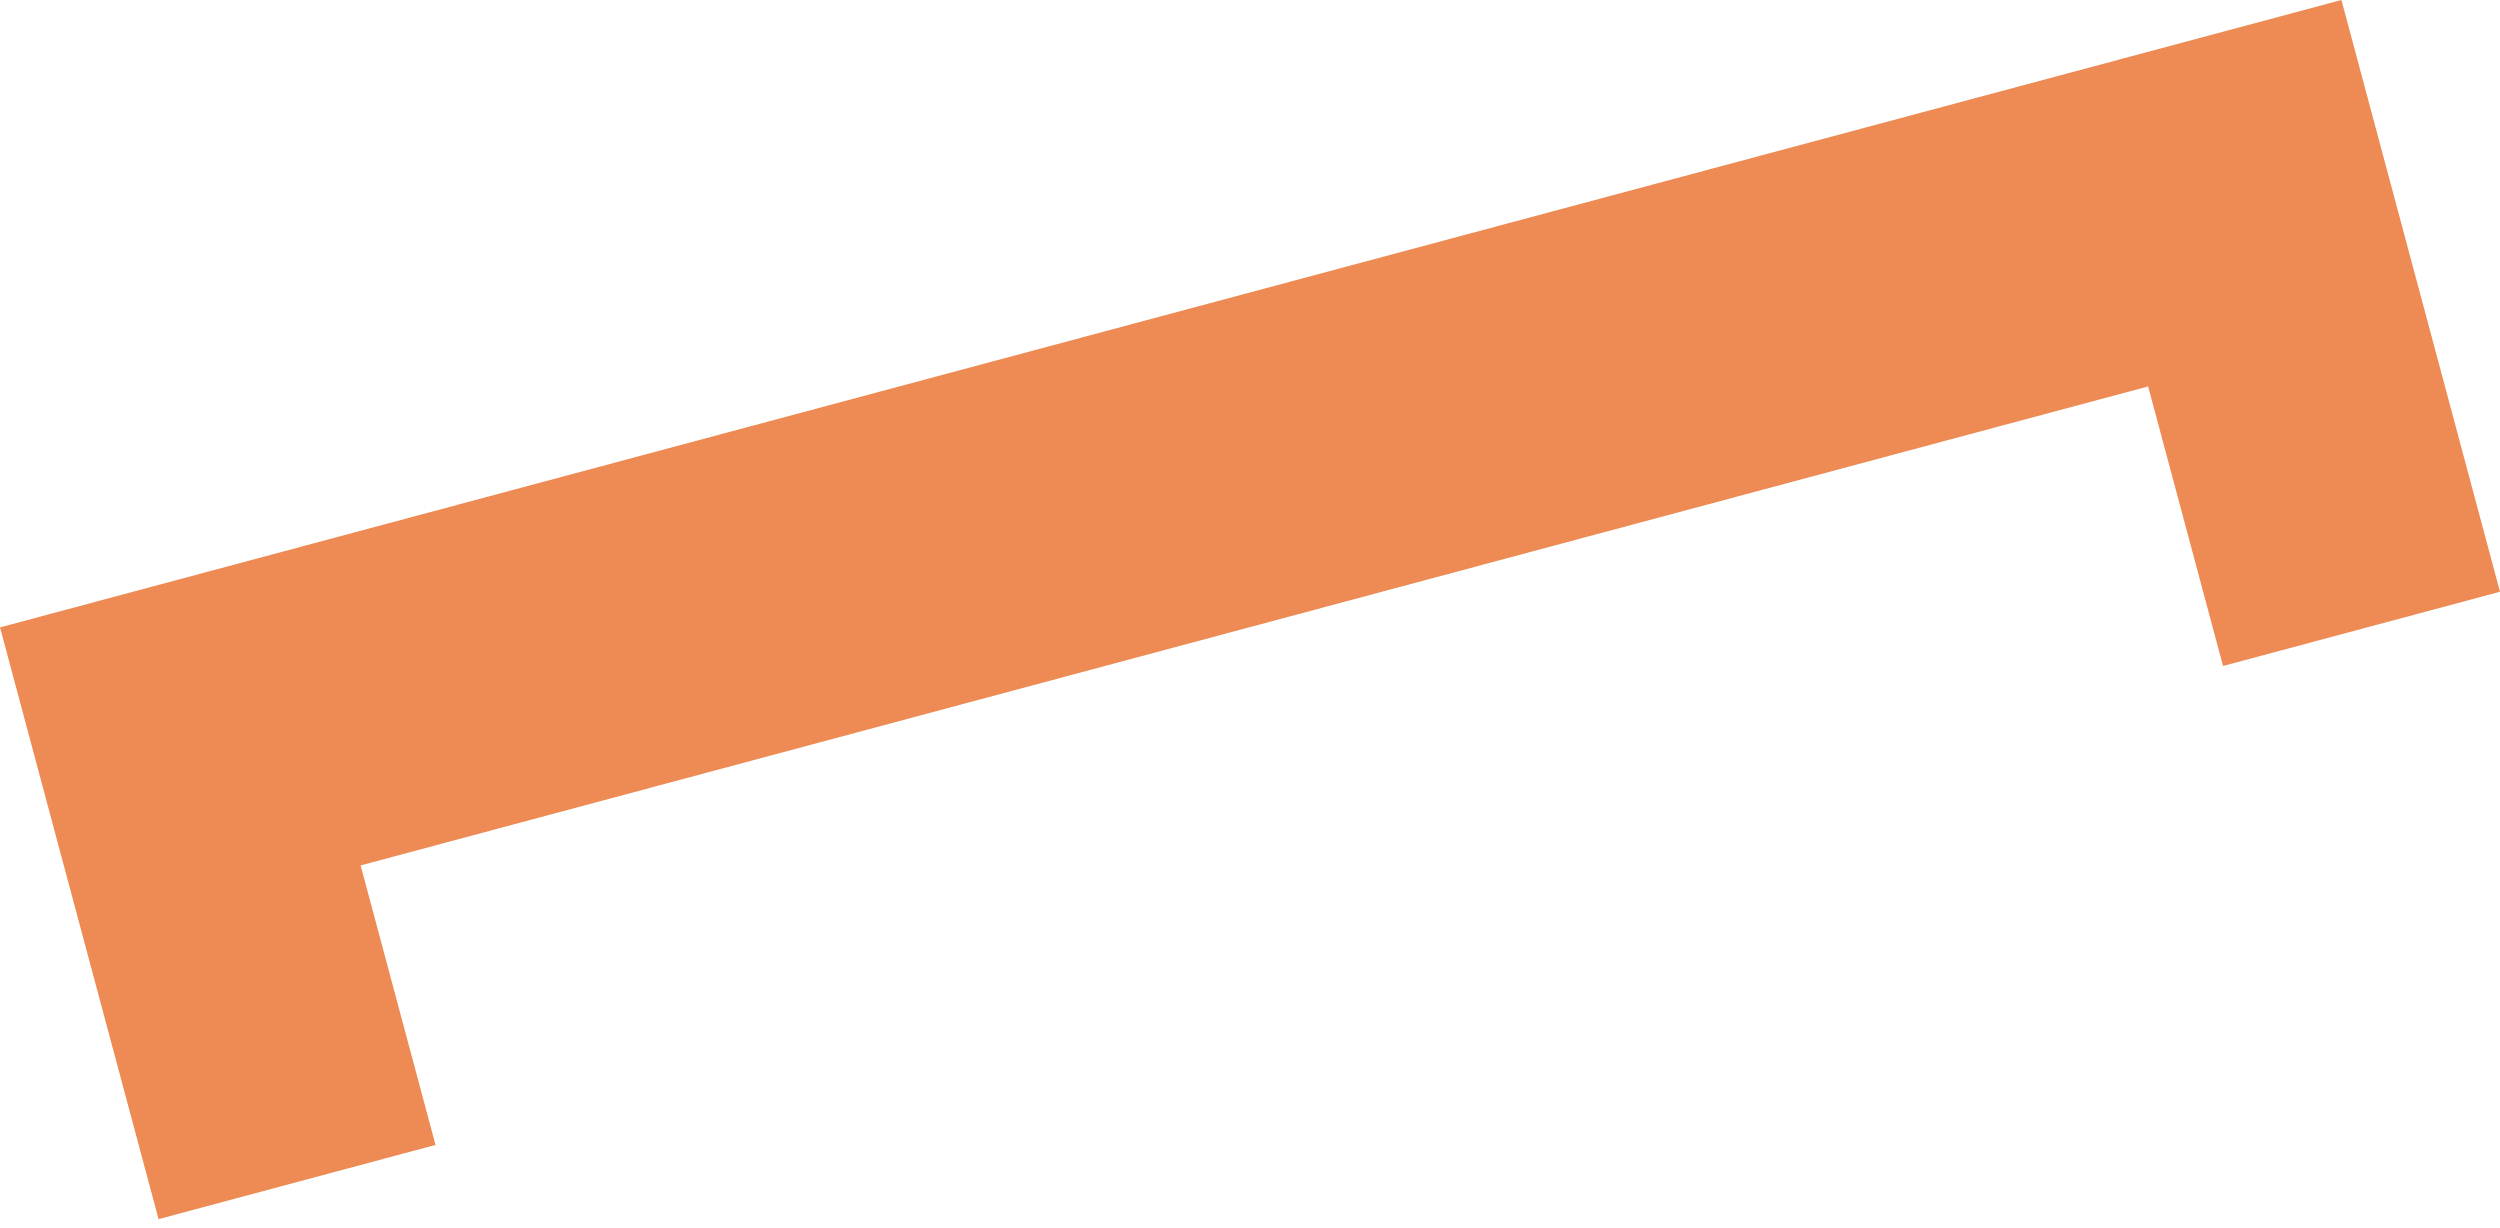 <?xml version="1.0" encoding="UTF-8"?> <svg xmlns="http://www.w3.org/2000/svg" width="173" height="85" viewBox="0 0 173 85" fill="none"> <path opacity="0.9" d="M162.027 0L172.999 40.95L153.834 46.085L148.651 26.741L24.955 59.886L30.138 79.229L10.973 84.364L0.001 43.415L162.027 0Z" fill="#EC7E41"></path> </svg> 